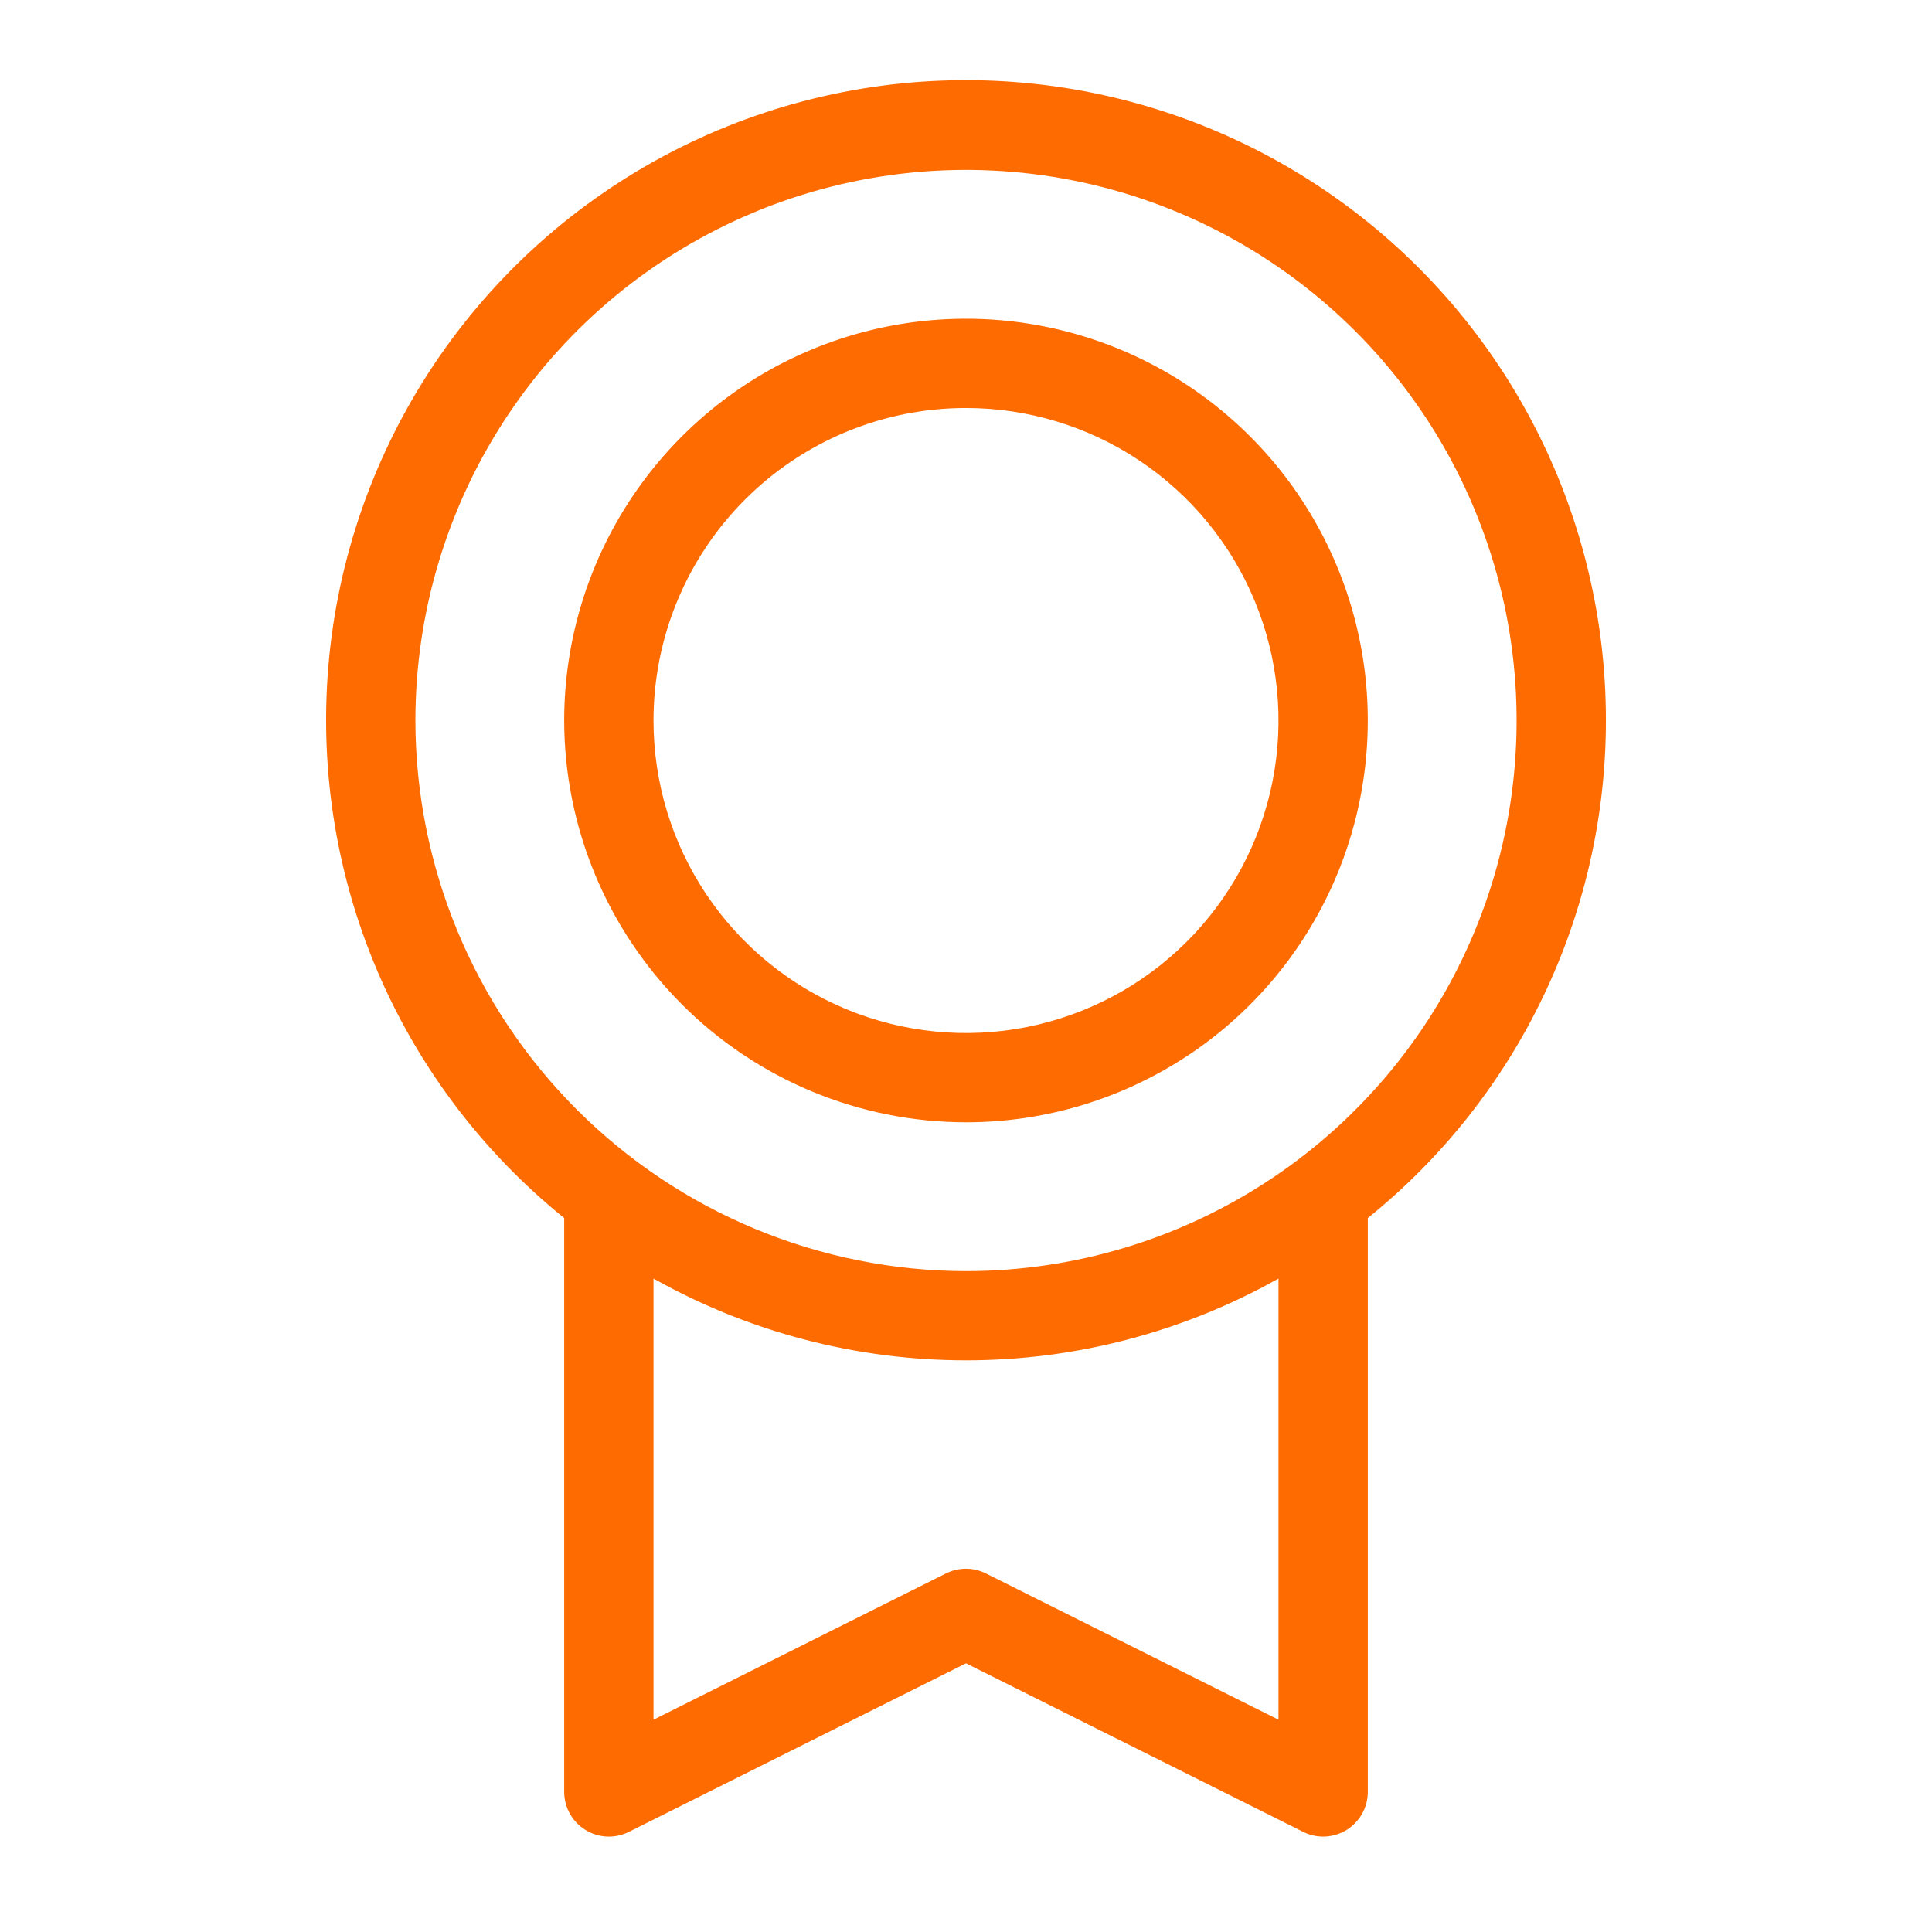 <svg width="71" height="71" viewBox="0 0 71 71" fill="none" xmlns="http://www.w3.org/2000/svg">
<path d="M59.016 26.479C59.019 22.505 58.014 18.595 56.097 15.114C54.179 11.634 51.411 8.696 48.05 6.575C44.69 4.454 40.846 3.219 36.879 2.986C32.912 2.753 28.951 3.529 25.365 5.242C21.779 6.955 18.686 9.548 16.374 12.781C14.062 16.013 12.607 19.778 12.144 23.725C11.682 27.672 12.227 31.672 13.729 35.351C15.232 39.03 17.642 42.268 20.734 44.763V65.854C20.735 66.133 20.806 66.408 20.943 66.652C21.079 66.896 21.276 67.101 21.514 67.248C21.772 67.409 22.07 67.495 22.375 67.494C22.629 67.494 22.88 67.435 23.108 67.322L35.5 61.126L47.895 67.322C48.145 67.446 48.423 67.505 48.702 67.492C48.98 67.478 49.252 67.394 49.489 67.248C49.726 67.1 49.922 66.895 50.058 66.651C50.194 66.407 50.266 66.133 50.266 65.854V44.763C52.997 42.563 55.201 39.778 56.715 36.614C58.23 33.45 59.016 29.986 59.016 26.479ZM15.266 26.479C15.266 22.477 16.452 18.564 18.676 15.237C20.899 11.909 24.059 9.316 27.757 7.784C31.454 6.253 35.523 5.852 39.447 6.633C43.373 7.414 46.978 9.341 49.808 12.171C52.638 15.001 54.565 18.606 55.346 22.531C56.126 26.456 55.726 30.525 54.194 34.222C52.663 37.919 50.069 41.08 46.742 43.303C43.414 45.526 39.502 46.713 35.5 46.713C30.136 46.706 24.993 44.572 21.199 40.779C17.406 36.986 15.272 31.843 15.266 26.479ZM46.984 63.199L36.23 57.823C36.002 57.709 35.752 57.65 35.497 57.65C35.243 57.65 34.992 57.709 34.764 57.823L24.016 63.199V46.986C27.523 48.957 31.477 49.992 35.5 49.992C39.523 49.992 43.477 48.957 46.984 46.986V63.199ZM35.5 41.244C38.42 41.244 41.275 40.378 43.703 38.756C46.132 37.133 48.024 34.827 49.142 32.129C50.259 29.431 50.552 26.462 49.982 23.598C49.412 20.734 48.006 18.103 45.941 16.038C43.876 13.973 41.245 12.566 38.381 11.997C35.516 11.427 32.547 11.719 29.849 12.837C27.151 13.954 24.845 15.847 23.223 18.275C21.6 20.703 20.734 23.558 20.734 26.479C20.739 30.393 22.296 34.147 25.064 36.915C27.832 39.683 31.585 41.24 35.5 41.244ZM35.5 14.994C37.771 14.994 39.992 15.668 41.88 16.93C43.769 18.192 45.241 19.985 46.11 22.084C46.979 24.182 47.207 26.491 46.764 28.719C46.321 30.947 45.227 32.993 43.621 34.599C42.015 36.205 39.968 37.299 37.74 37.742C35.513 38.185 33.204 37.958 31.105 37.089C29.007 36.219 27.213 34.748 25.951 32.859C24.689 30.97 24.016 28.75 24.016 26.479C24.016 23.433 25.226 20.512 27.379 18.358C29.533 16.204 32.454 14.994 35.5 14.994Z" fill="#FD6B01"/>
</svg>
